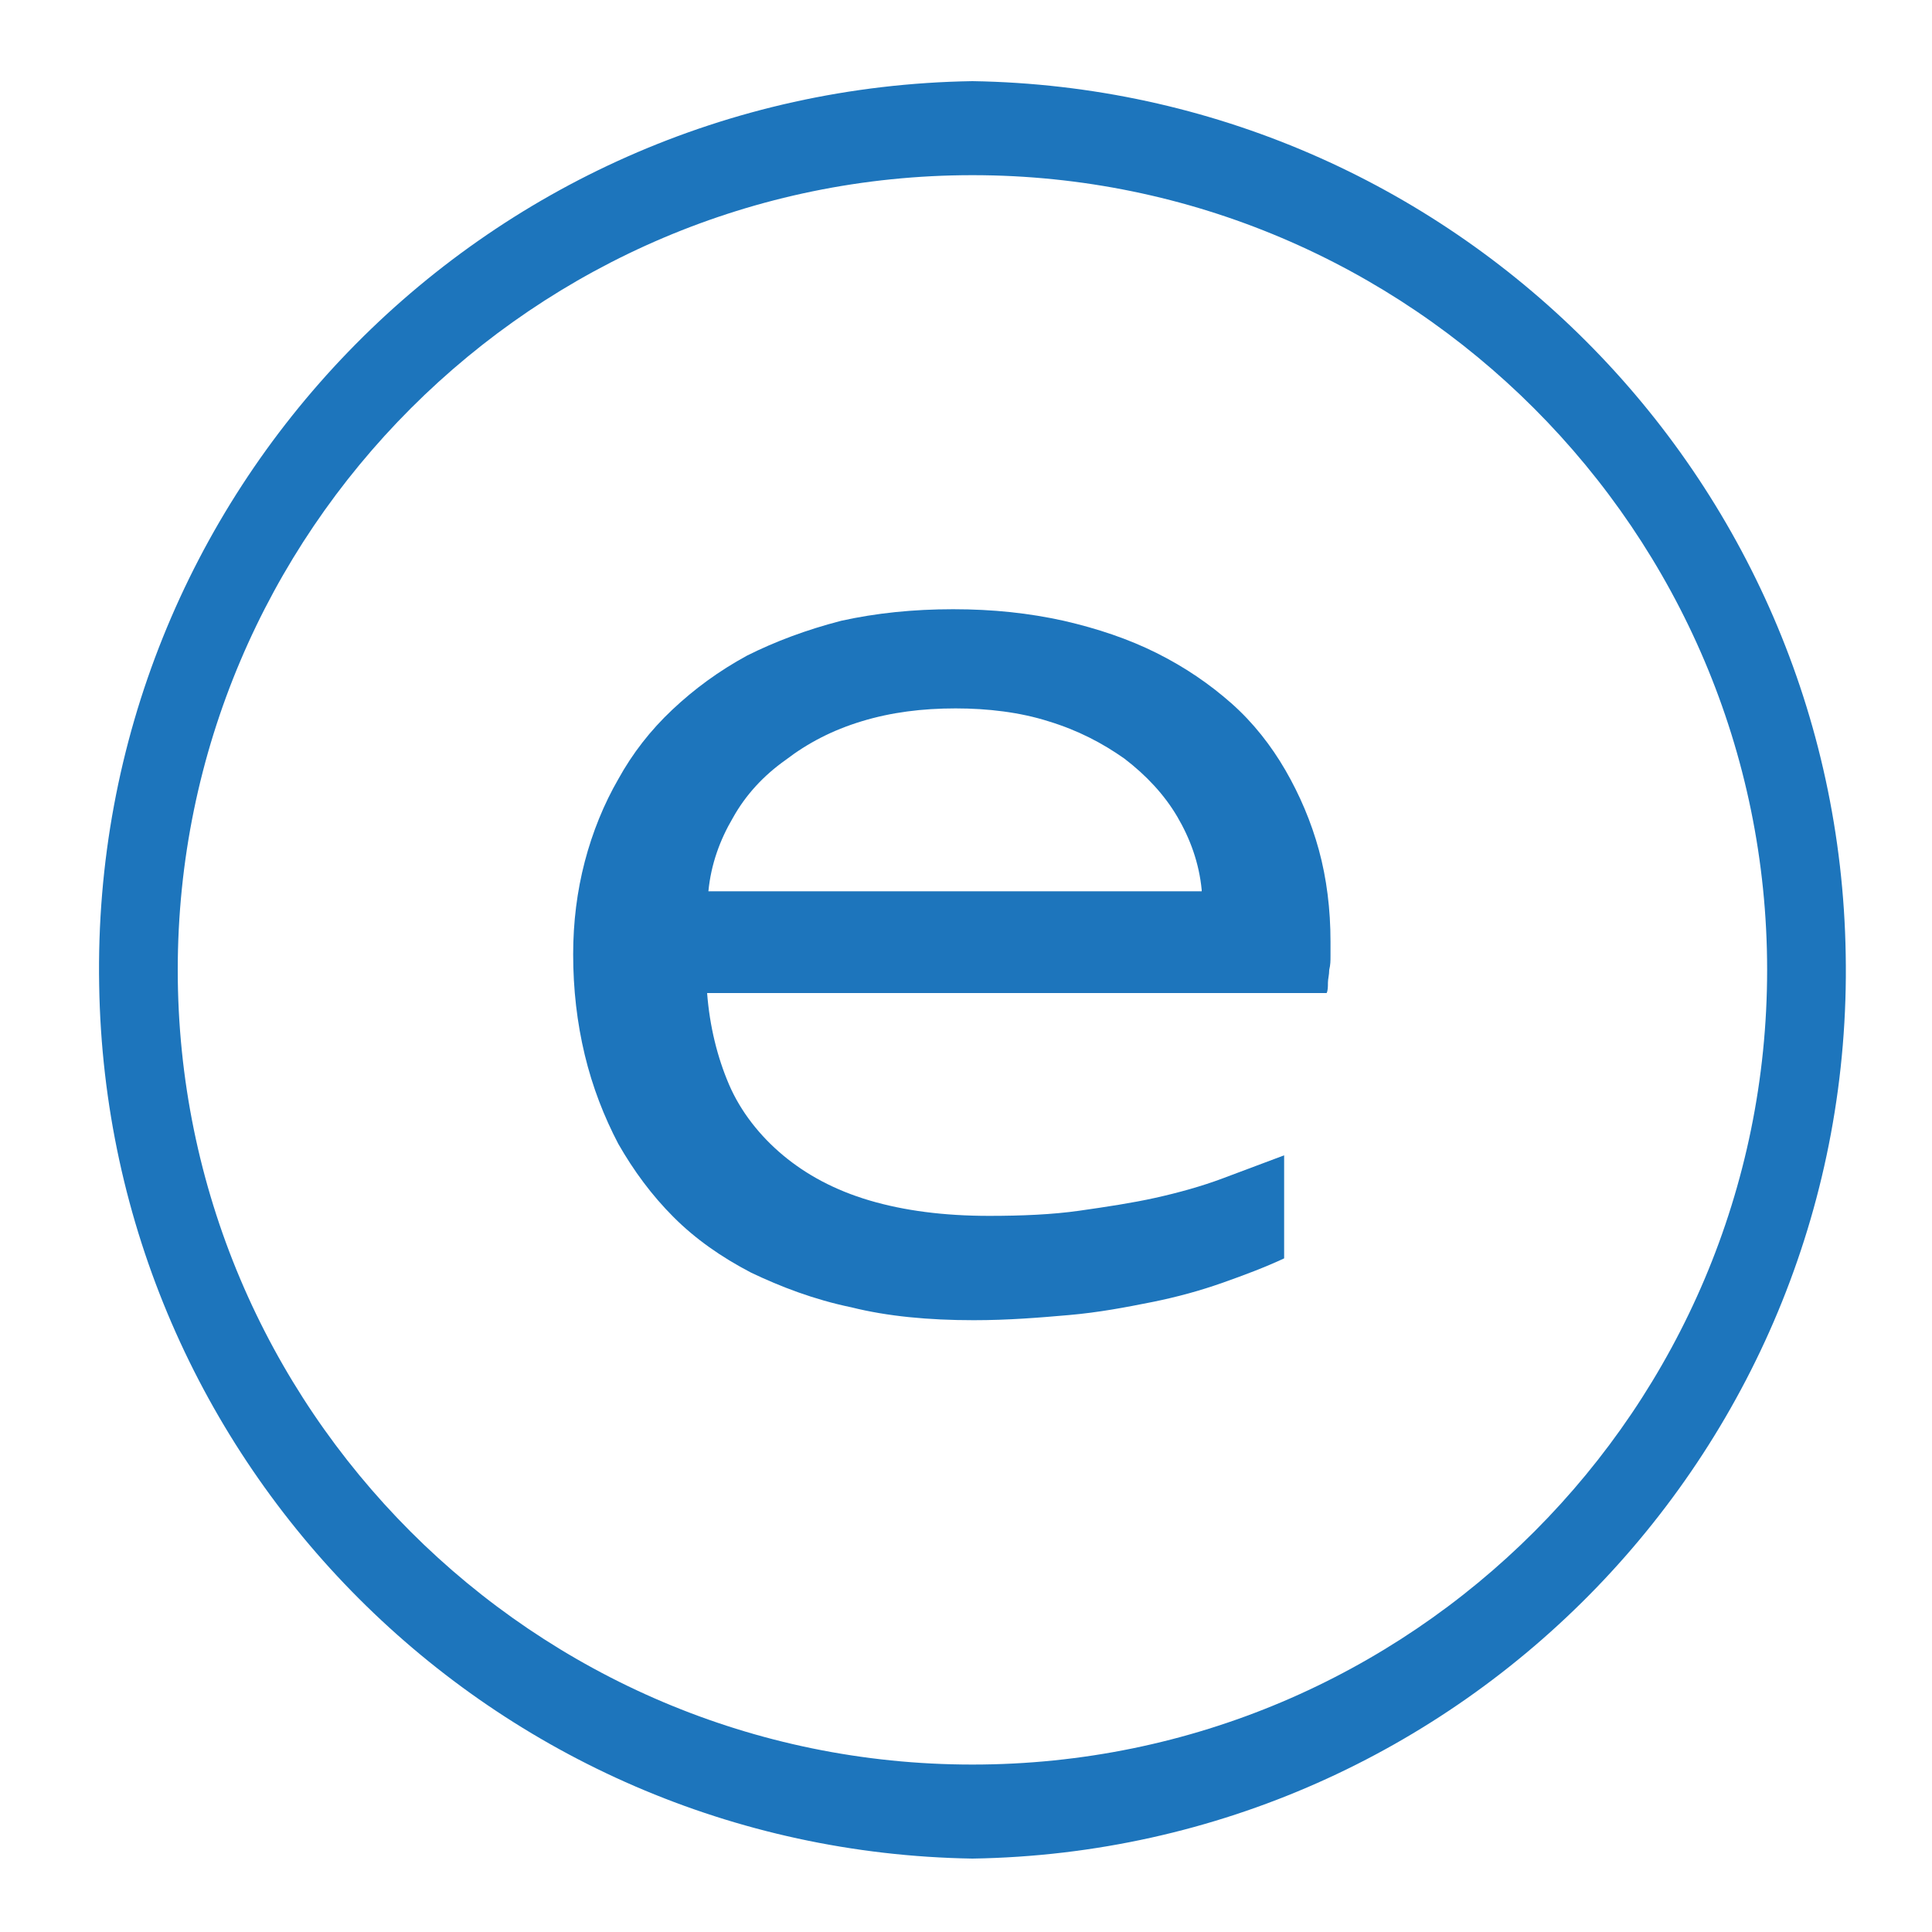<?xml version="1.0" encoding="utf-8"?>
<!-- Generator: Adobe Illustrator 24.2.3, SVG Export Plug-In . SVG Version: 6.00 Build 0)  -->
<svg version="1.1" id="Layer_1" xmlns="http://www.w3.org/2000/svg" xmlns:xlink="http://www.w3.org/1999/xlink" x="0px" y="0px"
	 viewBox="0 0 150 150" style="enable-background:new 0 0 150 150;" xml:space="preserve">
<style type="text/css">
	.st0{fill:#1D75BC;}
</style>
<path class="st0" d="M75.5,6.3C37.4,6.9,7,38.3,7.7,76.5c0.6,37.2,30.6,67.2,67.8,67.8c38.1-0.6,68.5-32.1,67.8-70.2
	C142.7,36.9,112.7,6.9,75.5,6.3z M75.5,137c-34.1,0-61.7-27.7-61.7-61.7s27.7-61.7,61.7-61.7s61.7,27.7,61.7,61.7
	S109.6,137,75.5,137z"/>
<path class="st0" d="M99.7,97.7c-1.5,0.7-3.1,1.3-4.8,1.9c-1.7,0.6-3.5,1.1-5.5,1.5c-2,0.4-4.1,0.8-6.4,1c-2.3,0.2-4.7,0.4-7.4,0.4
	c-3.5,0-6.7-0.3-9.5-1c-2.9-0.6-5.5-1.6-7.8-2.7c-2.3-1.2-4.3-2.6-6-4.3s-3.1-3.6-4.3-5.7c-1.1-2.1-2-4.4-2.6-6.9
	c-0.6-2.5-0.9-5.1-0.9-7.8c0-2.5,0.3-4.9,0.9-7.2c0.6-2.3,1.5-4.5,2.6-6.4c1.1-2,2.5-3.8,4.2-5.4c1.7-1.6,3.6-3,5.8-4.2
	c2.2-1.1,4.6-2,7.3-2.7c2.7-0.6,5.6-0.9,8.7-0.9c3.1,0,5.9,0.3,8.6,0.9c2.6,0.6,5,1.4,7.2,2.5c2.2,1.1,4.1,2.4,5.8,3.9
	c1.7,1.5,3.1,3.3,4.2,5.2c1.1,1.9,2,4,2.6,6.2s0.9,4.6,0.9,7.1c0,0.3,0,0.7,0,1.1c0,0.4,0,0.7-0.1,1.1c0,0.4-0.1,0.7-0.1,1
	c0,0.3,0,0.6-0.1,0.8H54.9c0.2,2.6,0.8,5,1.7,7.1s2.4,4,4.2,5.5c1.8,1.5,4,2.7,6.7,3.5c2.7,0.8,5.8,1.2,9.3,1.2c2.5,0,4.9-0.1,7-0.4
	c2.1-0.3,4.1-0.6,5.9-1c1.8-0.4,3.6-0.9,5.2-1.5c1.6-0.6,3.2-1.2,4.8-1.8V97.7z M93.3,69.1c-0.2-2.1-0.9-4-1.9-5.7
	c-1-1.7-2.4-3.2-4.1-4.5c-1.7-1.2-3.6-2.2-5.9-2.9c-2.2-0.7-4.7-1-7.2-1c-2.6,0-5,0.3-7.3,1S62.7,57.7,61,59
	c-1.7,1.2-3.1,2.7-4.1,4.5c-1,1.7-1.7,3.6-1.9,5.7H93.3z"/>
</svg>
